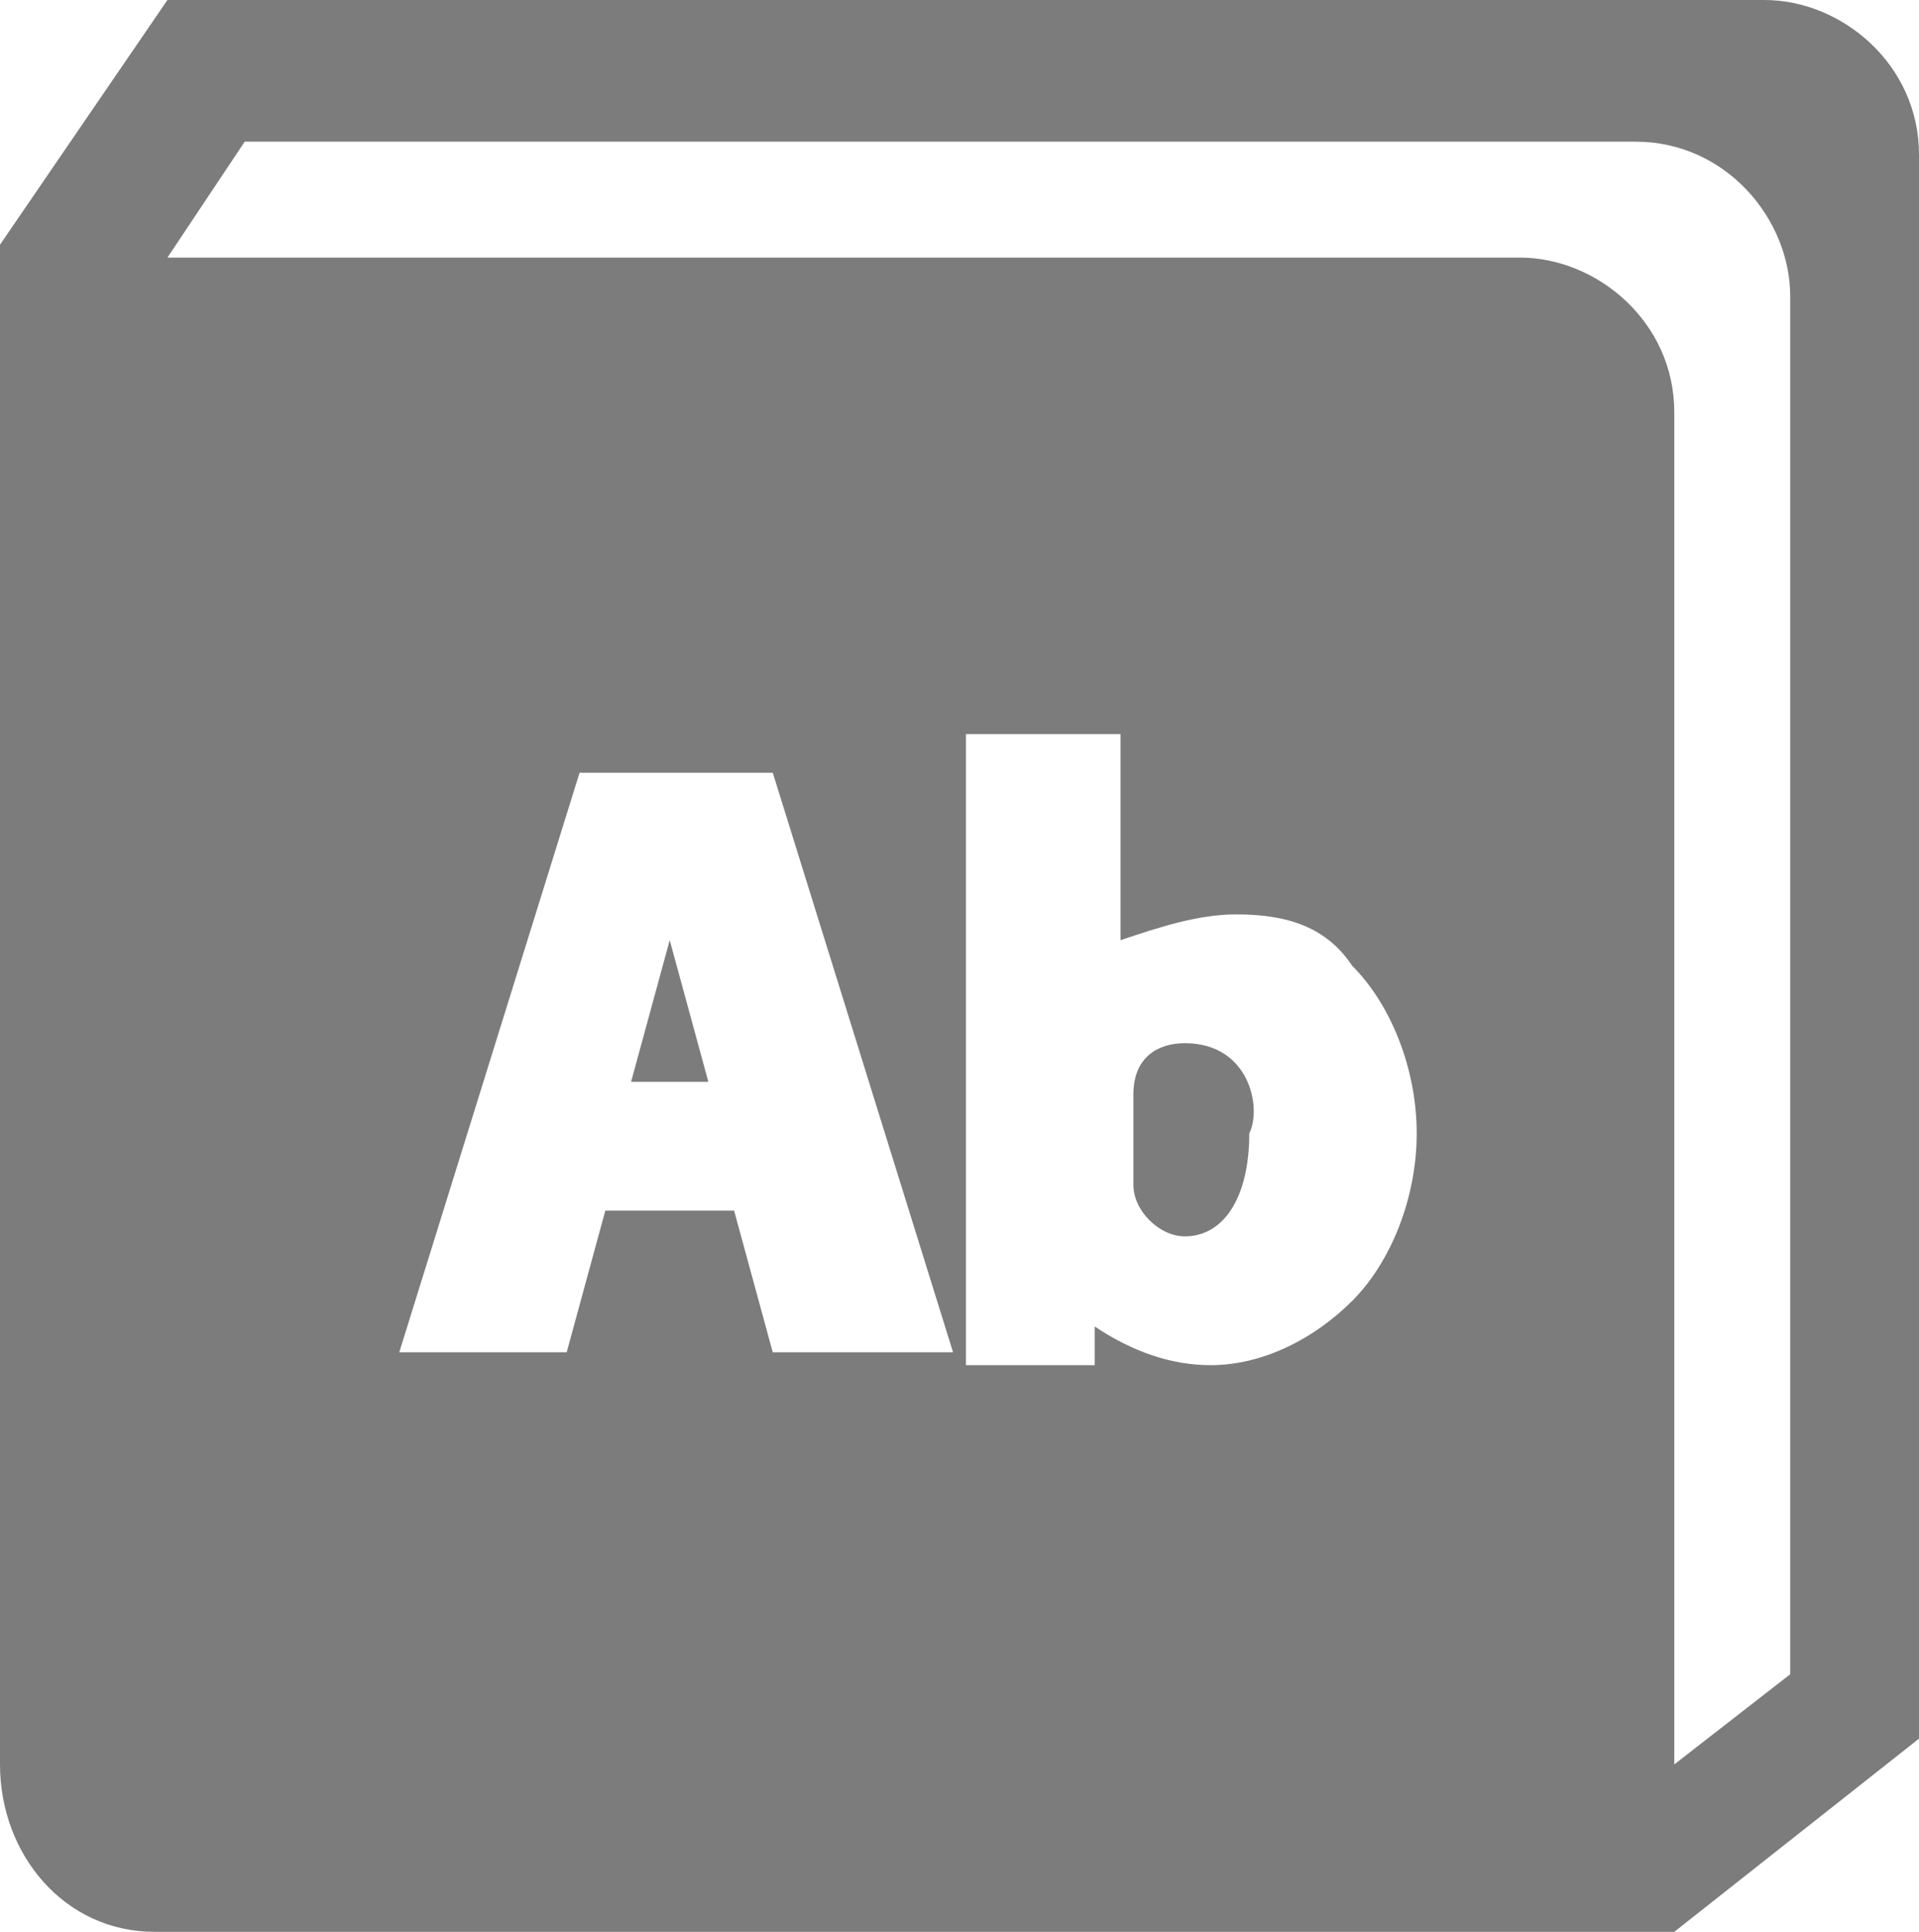 <?xml version="1.0" encoding="utf-8"?>
<svg version="1.1" id="Calque_1" xmlns="http://www.w3.org/2000/svg" xmlns:xlink="http://www.w3.org/1999/xlink" x="0px" y="0px"
	 viewBox="0 0 14.9 15" style="enable-background:new 0 0 14.9 15;" xml:space="preserve">
<style type="text/css">
	.st0{fill:#7C7C7D;}
</style>
<path id="ic-Glossaire" class="st0" d="M9.2,8.1C9,8.1,8.8,8.2,8.8,8.5v0.7c0,0.2,0.2,0.4,0.4,0.4c0.3,0,0.5-0.3,0.5-0.8
	C9.8,8.6,9.7,8.1,9.2,8.1z M4.9,8.4h0.6L5.2,7.3L4.9,8.4z M1.3,0L0,1.9v11.8C0,14.4,0.5,15,1.2,15c0,0,0,0,0,0H13v0h0l1.9-1.5V1.2
	c0-0.7-0.6-1.2-1.2-1.2c0,0,0,0,0,0H1.3z M6,10.5L5.7,9.4h-1l-0.3,1.1H3.1L4.5,6h1.5l1.4,4.5H6z M10.5,10.1
	c-0.3,0.3-0.7,0.5-1.1,0.5c-0.3,0-0.6-0.1-0.9-0.3l0,0.3h-1V5.7h1.2v1.6C9,7.2,9.3,7.1,9.6,7.1c0.4,0,0.7,0.1,0.9,0.4
	C10.8,7.8,11,8.3,11,8.8C11,9.3,10.8,9.8,10.5,10.1z M13.9,13L13,13.7V3.2c0-0.7-0.6-1.2-1.2-1.2l0,0H1.3l0.6-0.9h10.8
	c0.7,0,1.2,0.6,1.2,1.2c0,0,0,0,0,0C13.9,2.3,13.9,13,13.9,13z"/>
</svg>
